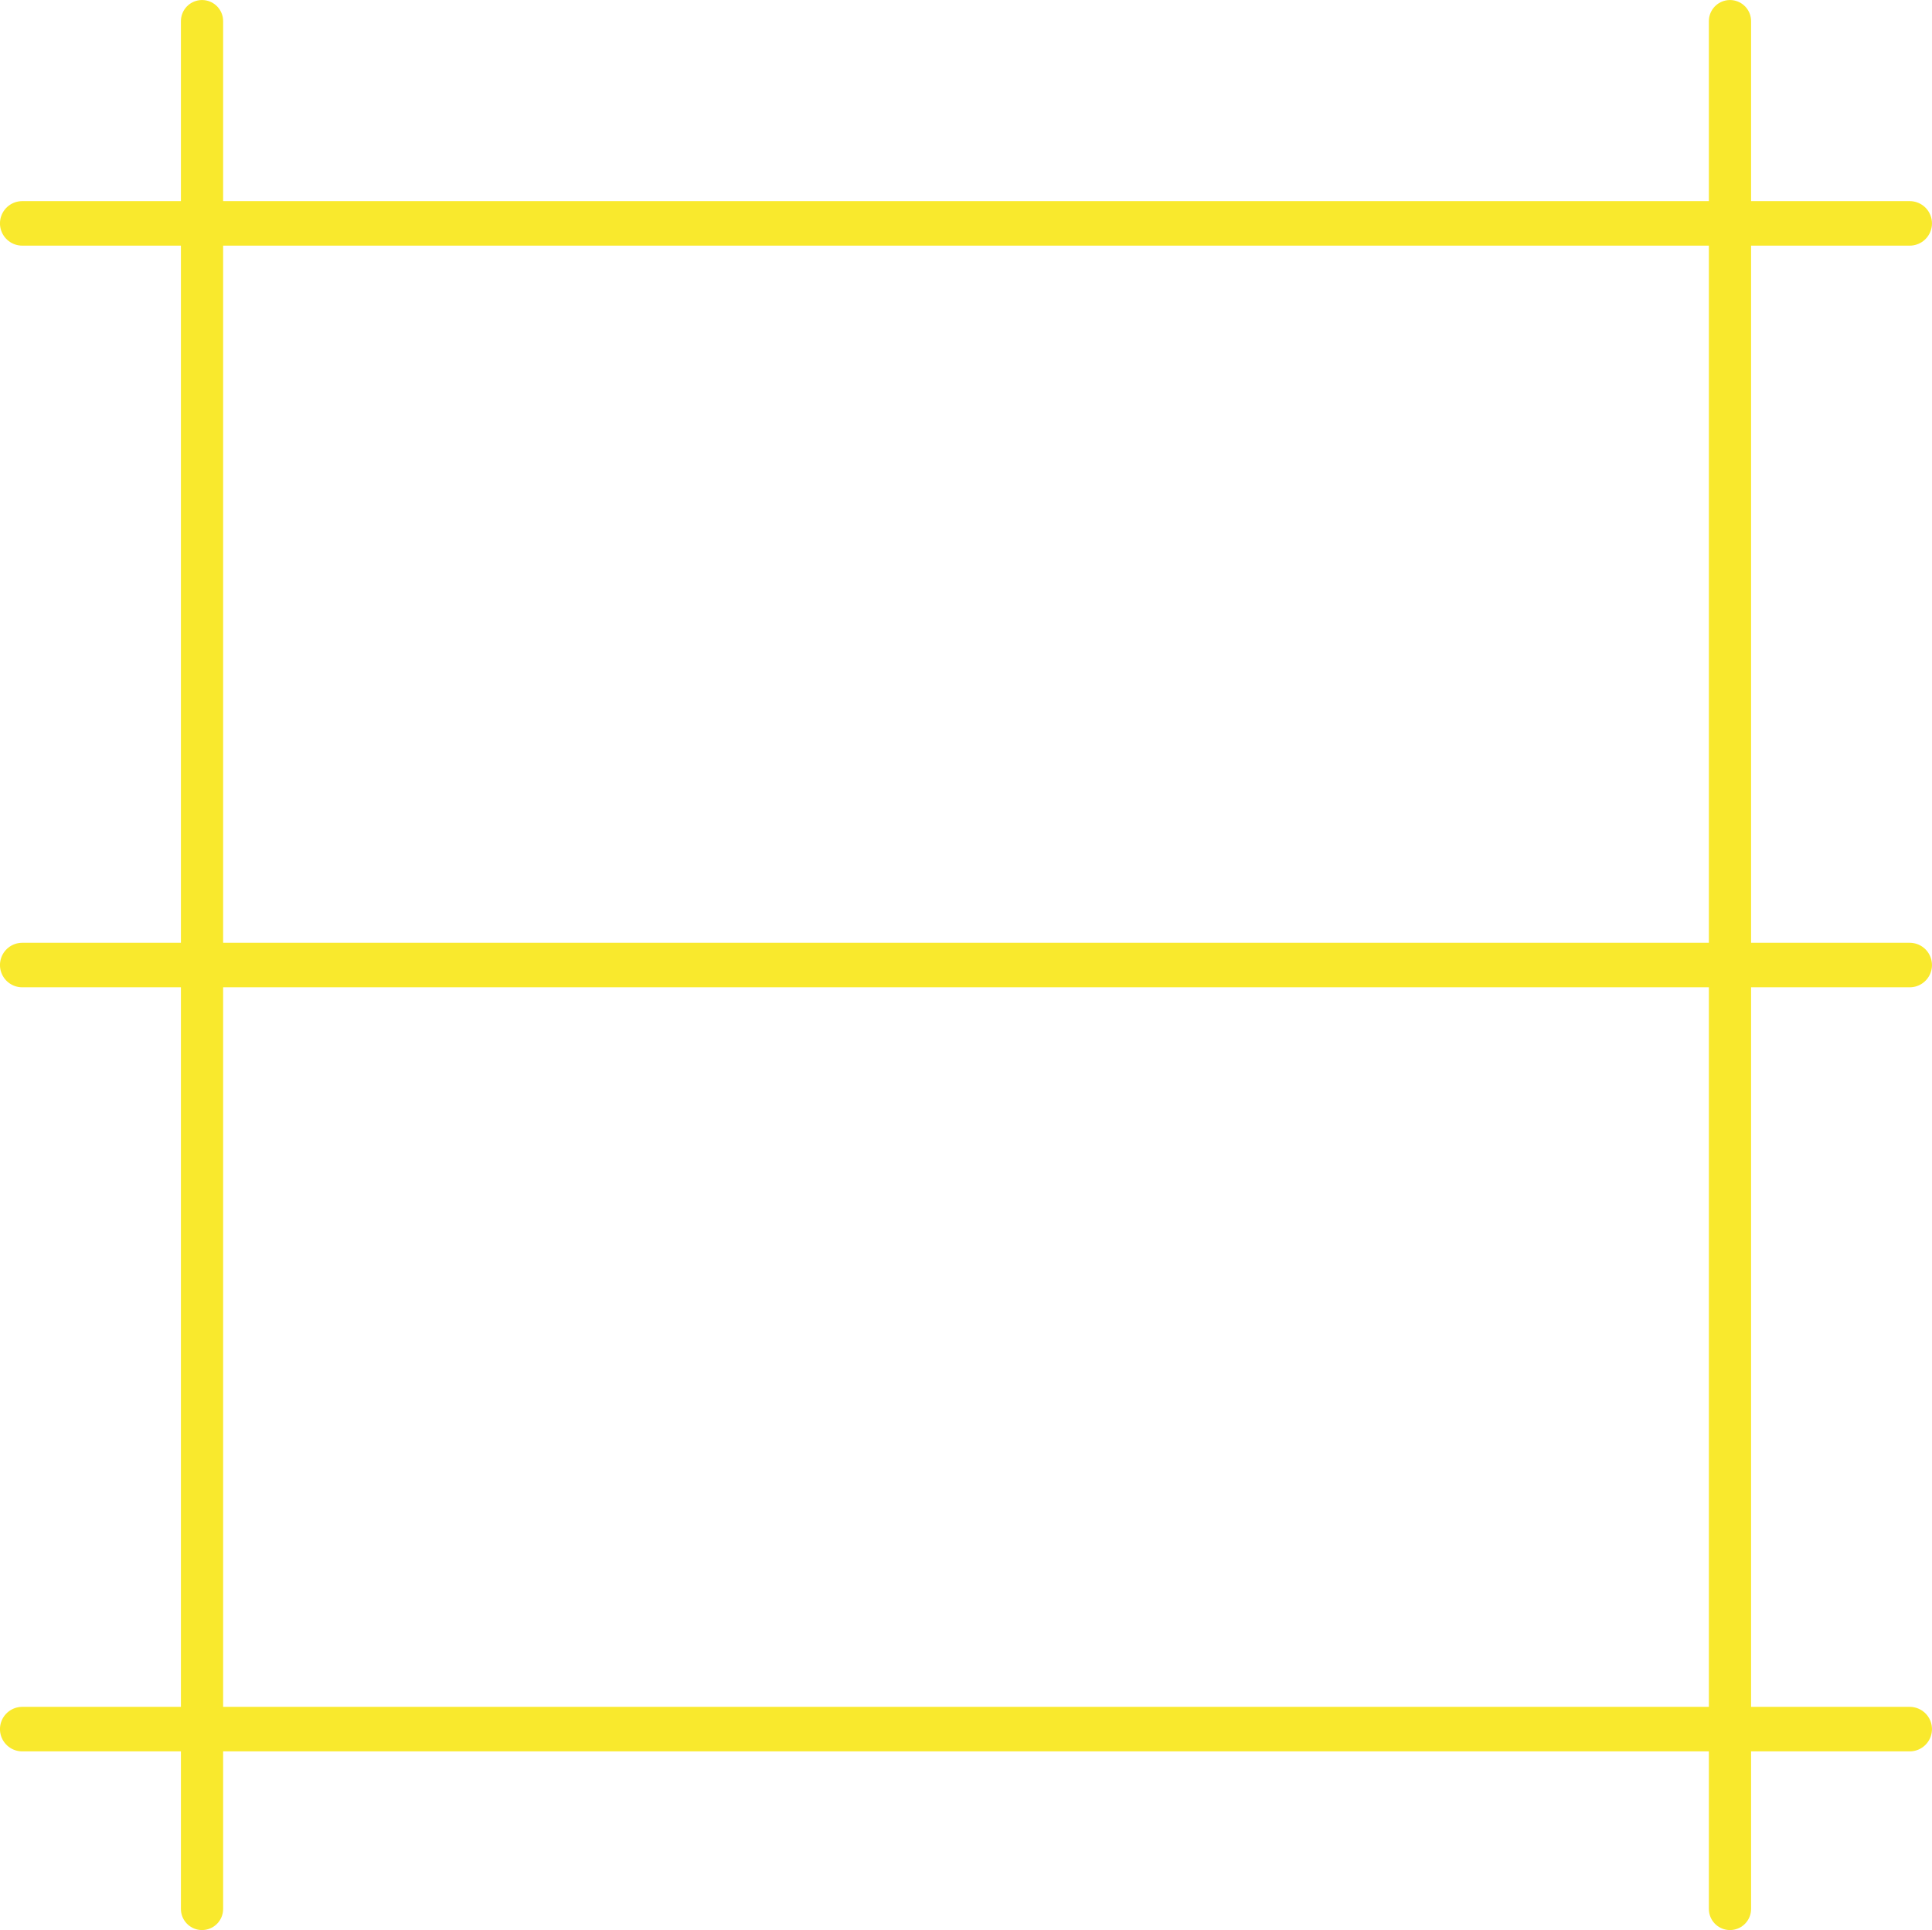 <svg class="icon icon-training-allowance" xmlns="http://www.w3.org/2000/svg" viewBox="0 0 319.89 319.51">
    <path d="M33.45,316.02V3.5" fill="none" stroke="#f9e92d" stroke-dasharray="0 0 312.52 327.4" stroke-linecap="round" stroke-linejoin="round" stroke-width="6.99"/>
    <path d="M286.44,316.02V3.5" fill="none" stroke="#f9e92d" stroke-dasharray="0 0 312.52 327.4" stroke-linecap="round" stroke-linejoin="round" stroke-width="6.99"/>
    <path d="M3.68,36.98H316.2" fill="none" stroke="#f9e92d" stroke-dasharray="0 0 312.52 327.4" stroke-linecap="round" stroke-linejoin="round" stroke-width="7.37"/>
    <path d="M3.68,159.76H316.2" fill="none" stroke="#f9e92d" stroke-dasharray="0 0 312.52 327.4" stroke-linecap="round" stroke-linejoin="round" stroke-width="7.37"/>
    <path d="M3.68,286.25H316.2" fill="none" stroke="#f9e92d" stroke-dasharray="0 0 312.52 327.4" stroke-linecap="round" stroke-linejoin="round" stroke-width="7.37"/>
  </svg>
